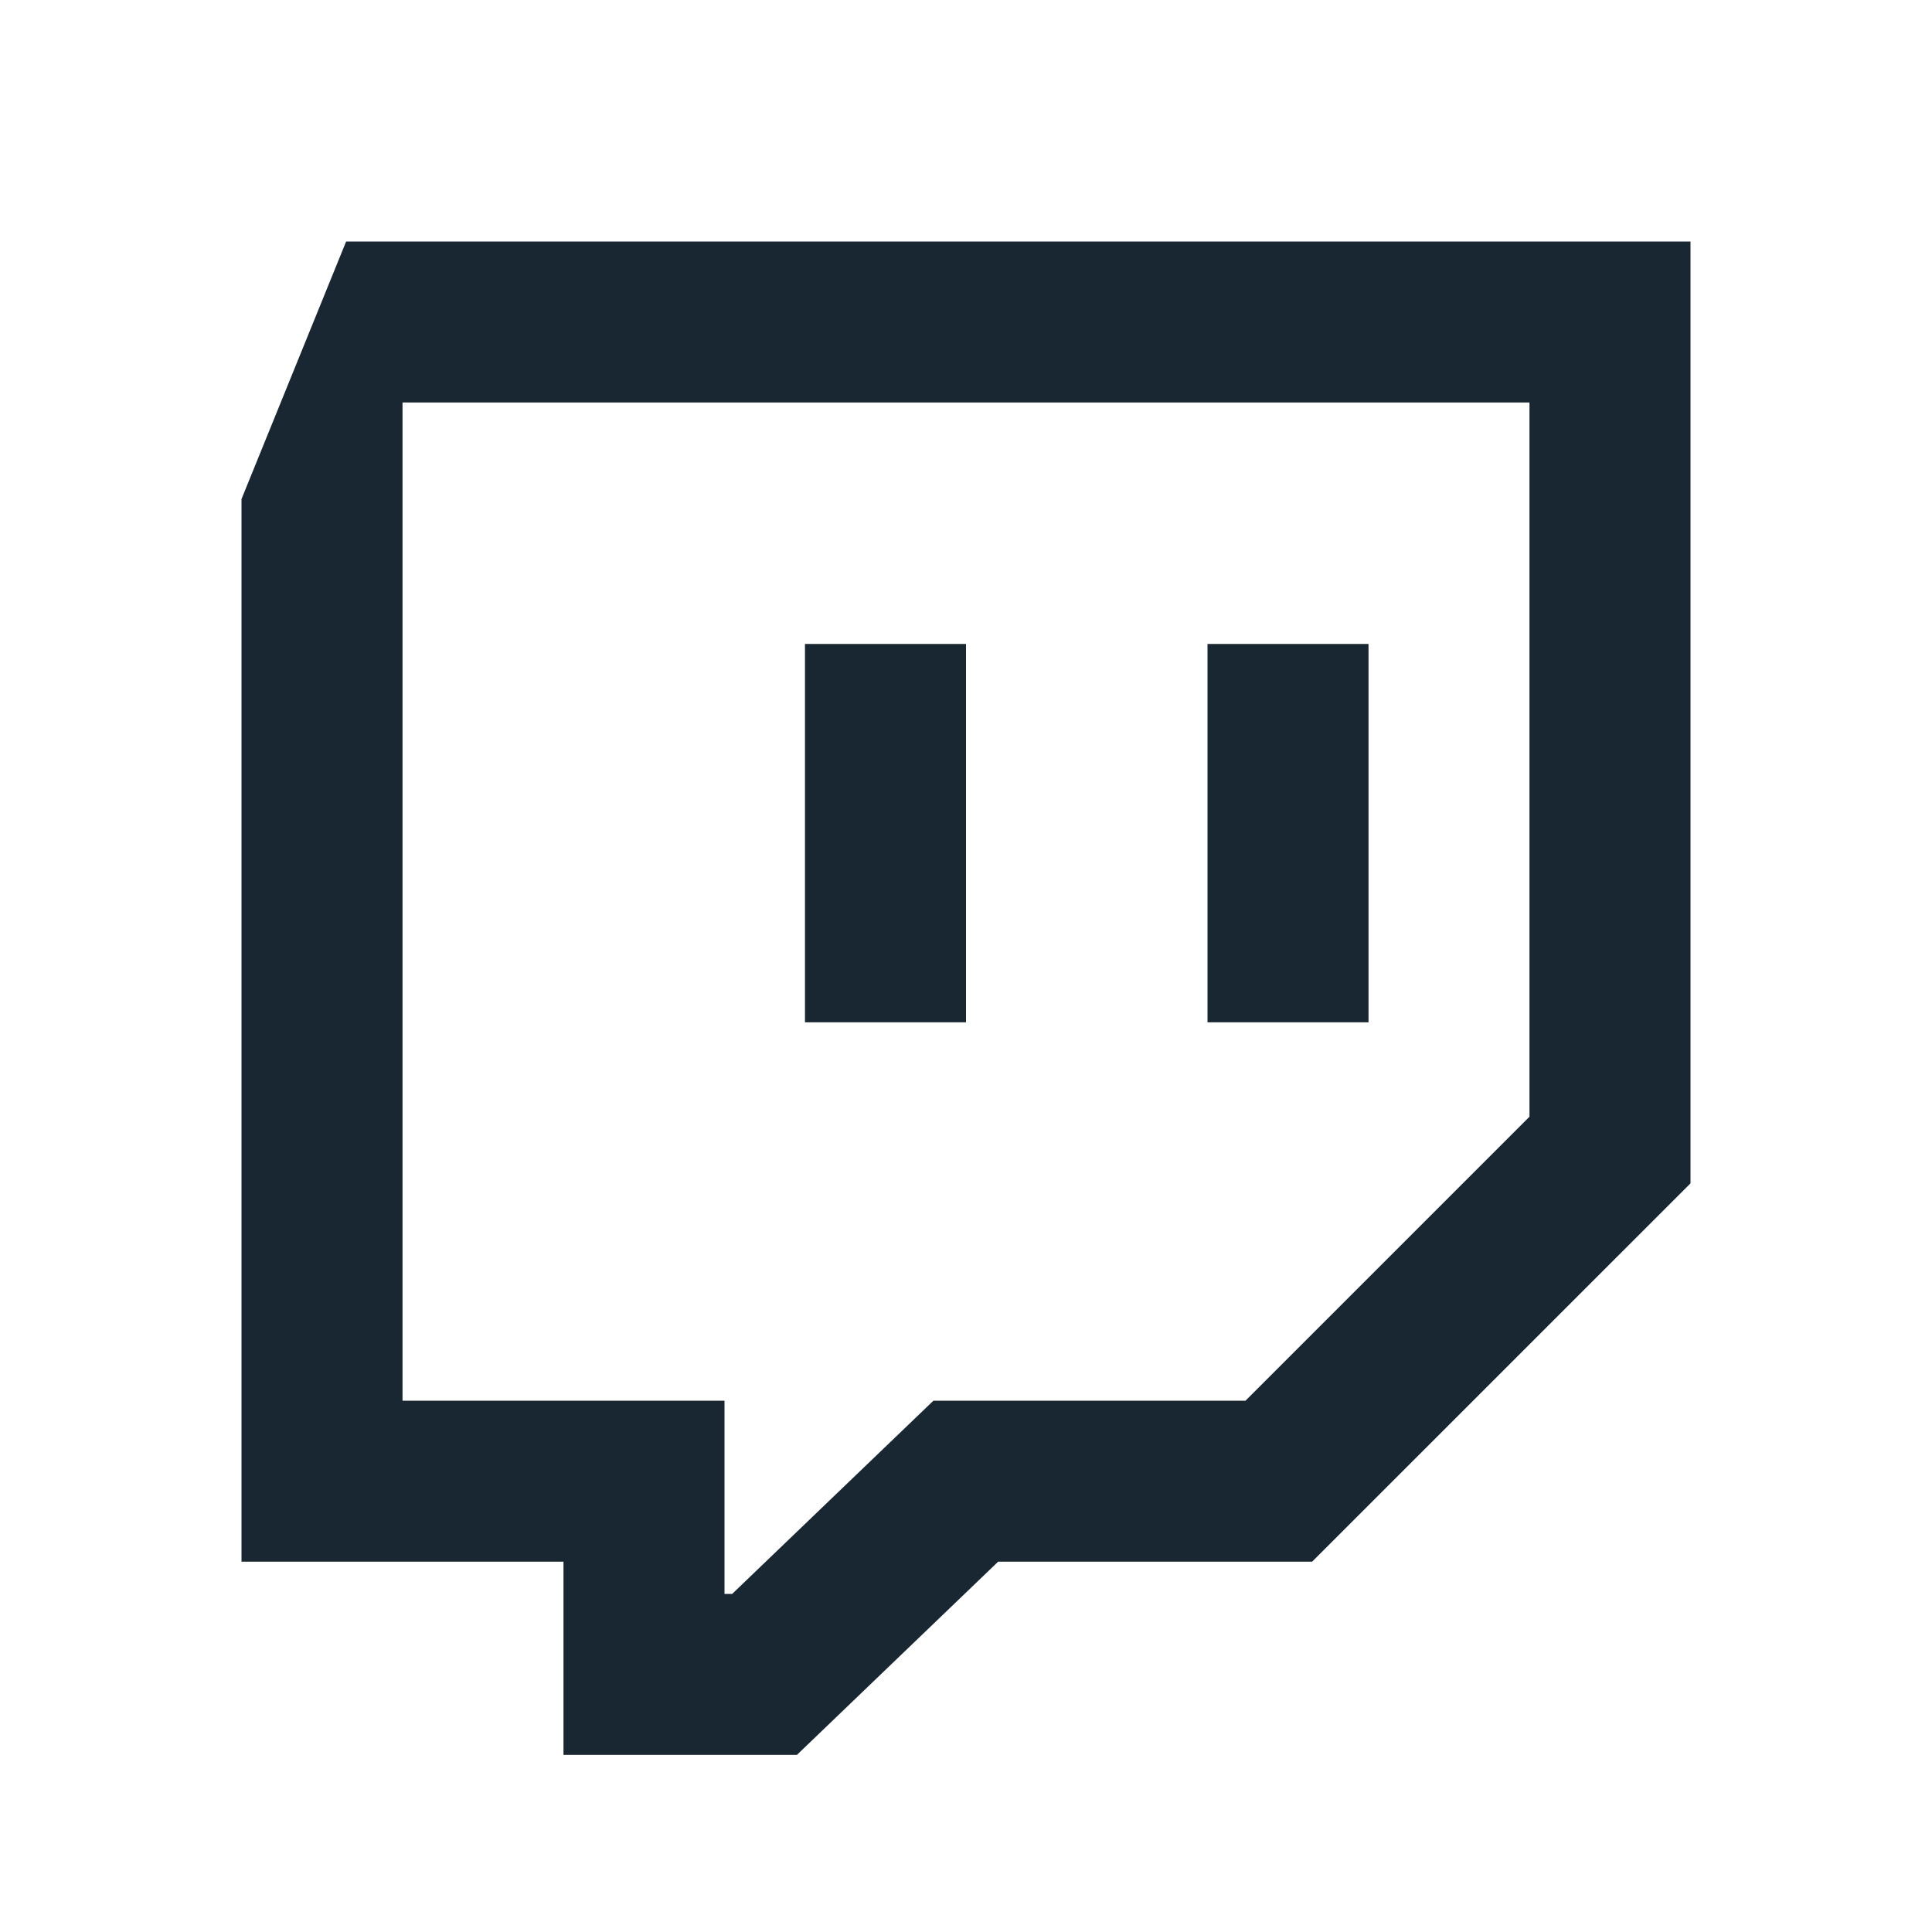 <svg width="32" height="32" viewBox="0 0 32 32" fill="none" xmlns="http://www.w3.org/2000/svg">
<g clip-path="url(#clip0_517_3165)">
<path d="M5.733 4H28V19.6L21.733 25.866H16.533L13.2 29.066H9.333V25.866H4V8.266L5.733 4ZM6.667 23.2H12V26.4H12.127L15.46 23.2H20.629L25.333 18.496V6.666H6.667V23.2ZM20 10.666H22.667V16.933H20V10.666ZM20 10.666H22.667V16.933H20V10.666ZM13.333 10.666H16V16.933H13.333V10.666Z" fill="#192733"/>
</g>
<defs>
<clipPath id="clip0_517_3165">
<rect width="32" height="32" fill="white"/>
</clipPath>
</defs>
</svg>

